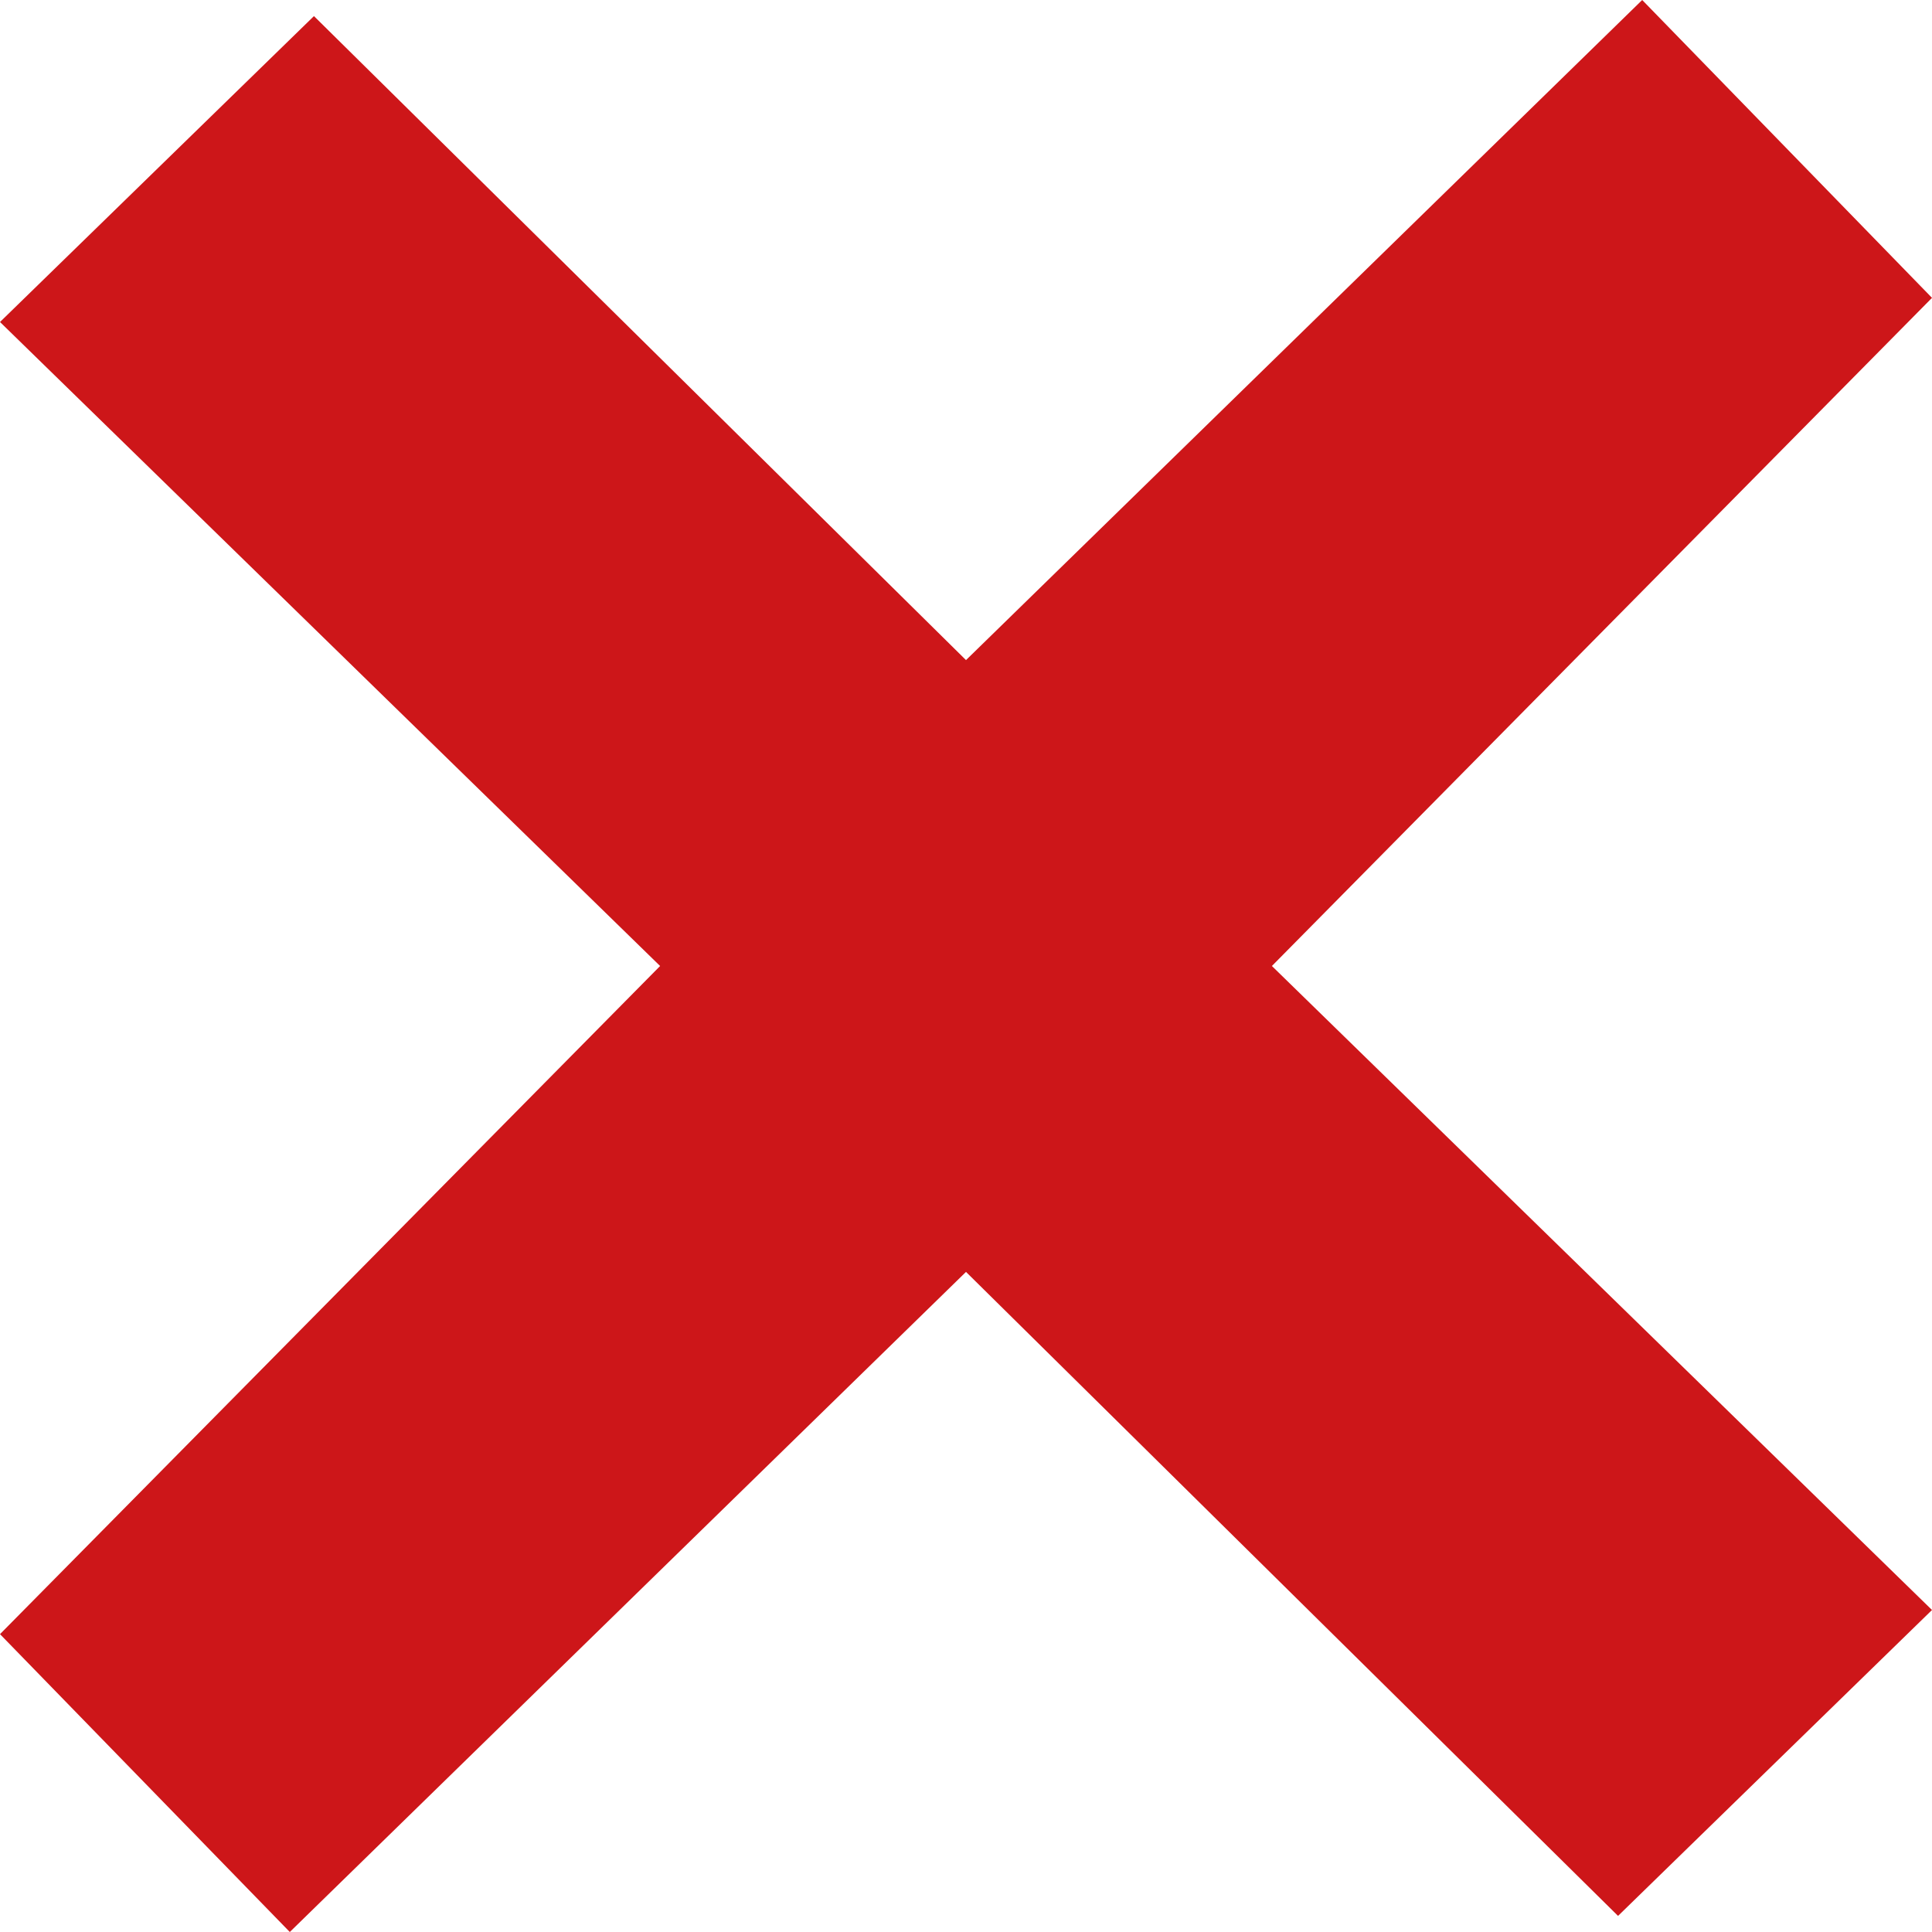 <?xml version="1.0" encoding="utf-8"?>
<!-- Generator: Adobe Illustrator 27.0.0, SVG Export Plug-In . SVG Version: 6.00 Build 0)  -->
<svg version="1.1" id="Ebene_1" xmlns="http://www.w3.org/2000/svg" xmlns:xlink="http://www.w3.org/1999/xlink" x="0px" y="0px"
	 viewBox="0 0 24 24" style="enable-background:new 0 0 24 24;" xml:space="preserve">
<style type="text/css">
	.st0{fill:#CD1619;}
</style>
<polygon class="st0" points="0,20.3 8.2,12 0,4 3.9,0.2 12,8.2 20.4,0 24,3.7 15.8,12 24,20 20.1,23.8 12,15.8 3.6,24 "/>
</svg>
